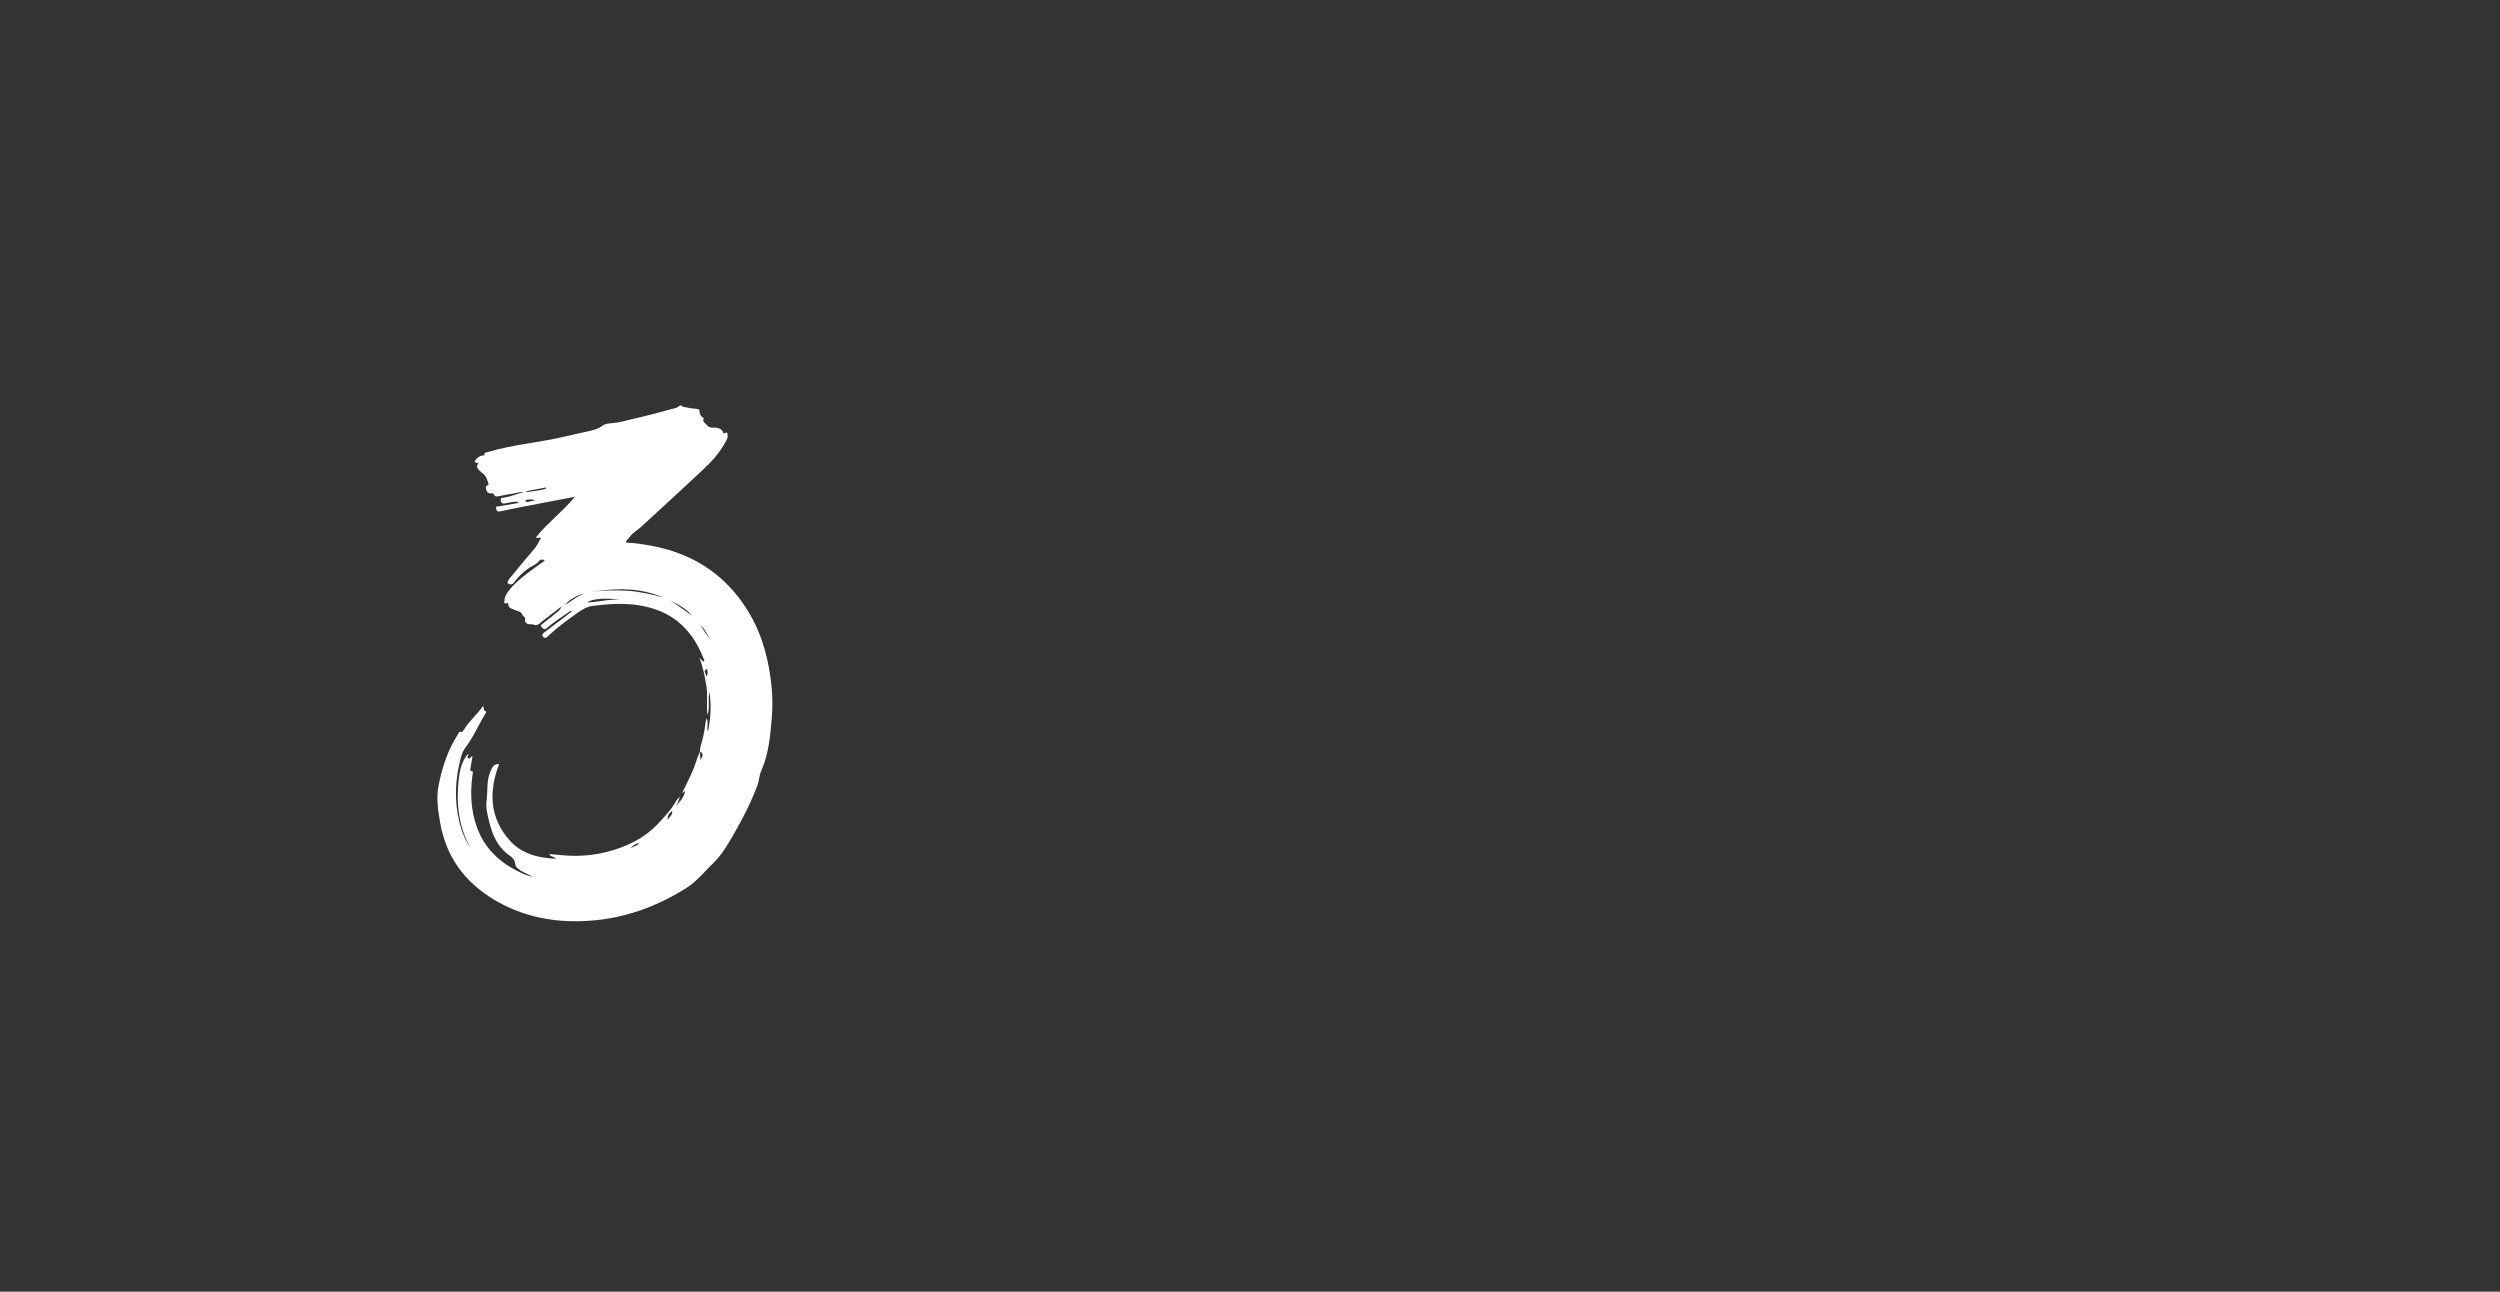<?xml version="1.0" encoding="UTF-8"?> <svg xmlns="http://www.w3.org/2000/svg" xmlns:xlink="http://www.w3.org/1999/xlink" width="1200" zoomAndPan="magnify" viewBox="0 0 900 465" height="620" preserveAspectRatio="xMidYMid meet" version="1.0"><rect x="0" y="0" width="900" height="465" fill="#333333" stroke="none"/><defs><clipPath id="5bfa88e8ed"><path d="M 157.008 145.859 L 278.508 145.859 L 278.508 331.859 L 157.008 331.859 Z M 157.008 145.859 " clip-rule="nonzero"></path></clipPath></defs><g clip-path="url(#5bfa88e8ed)"><path fill="#ffffff" d="M 245.418 285.75 C 246.793 282.848 248.305 280.012 249.562 277.047 C 250.465 274.918 250.945 272.637 252.004 270.578 C 252.051 271.586 252.094 272.594 252.137 273.602 C 252.715 272.539 253.684 271.438 252.012 270.582 C 251.887 269.121 252.512 267.801 252.848 266.438 C 253.336 264.441 253.75 262.441 253.953 260.395 C 254.008 259.863 254.199 259.348 254.398 258.531 C 255.168 260.246 254.316 261.75 254.867 263.402 C 255.875 258.473 256.137 253.793 255.387 249.074 C 254.719 251.781 255.652 254.598 254.703 257.434 C 254.219 253.879 254.863 250.422 254.293 247.004 C 253.73 243.625 253.156 240.258 251.789 236.836 C 252.488 237.34 252.633 238.09 253.398 238.098 C 253.727 237.75 253.441 237.41 253.312 237.09 C 250.969 231.16 247.547 225.977 242.168 222.414 C 238.523 220 234.391 218.609 230.047 217.914 C 224.469 217.02 218.91 217.438 213.363 218.113 C 211.328 218.359 209.578 219.453 207.945 220.594 C 204.355 223.109 200.836 225.723 197.602 228.699 C 197.156 229.105 196.703 229.848 195.984 229.578 C 195.027 229.227 195.023 228.367 195.898 227.699 C 198.559 225.68 201.227 223.676 203.887 221.656 C 204.539 221.16 205.168 220.629 205.809 220.117 C 205.73 220.012 205.652 219.91 205.574 219.809 C 203.941 220.926 202.289 222.012 200.684 223.16 C 199.363 224.105 198.059 225.074 196.824 226.125 C 196.078 226.758 195.723 226.539 195.109 225.914 C 194.297 225.09 195.07 224.805 195.465 224.477 C 197.117 223.105 198.816 221.793 200.496 220.457 C 201.094 219.984 201.73 219.547 202.078 218.344 C 199.594 220.27 197.375 221.984 195.16 223.695 C 194.219 224.422 193.586 225.48 191.91 224.82 C 191.164 224.527 189.984 225.121 189.273 224.062 C 189.145 223.871 188.836 223.691 188.938 223.484 C 189.516 222.309 188.34 221.973 188.023 221.254 C 187.457 219.945 186.305 220.078 185.43 219.633 C 184.332 219.082 182.895 219.023 182.957 217.285 C 182.961 217.102 182.84 217.059 182.676 217.086 C 182.238 217.16 181.426 217.43 181.535 216.863 C 181.672 216.168 181.582 215.449 181.934 214.672 C 182.777 212.801 184.121 211.449 185.496 210.09 C 188.285 207.336 191.527 205.145 194.684 202.852 C 195.172 202.496 195.738 202.227 196.094 201.645 C 195.184 201.277 194.559 201.344 193.926 202.117 C 192.984 203.262 191.5 203.715 190.309 204.555 C 188.309 205.957 186.609 207.574 185.172 209.512 C 184.688 210.16 184.191 210.641 183.25 210.234 C 182.684 209.988 182.527 209.863 182.848 209.242 C 183.539 207.898 184.652 206.91 185.551 205.742 C 187.727 202.93 190.109 200.293 192.391 197.57 C 193.344 196.434 193.953 195 194.727 193.688 C 194.102 193.191 193.629 194.125 192.984 193.406 C 197.066 188.199 202.57 184.238 206.945 178.848 C 202.824 179.633 199 180.352 195.18 181.09 C 190.094 182.074 185 183.023 179.938 184.102 C 178.793 184.344 178.766 183.664 178.609 183.027 C 178.383 182.125 179.16 182.348 179.605 182.27 C 181.715 181.902 183.832 181.562 185.941 181.195 C 186.191 181.152 186.539 181.211 186.637 180.723 C 184.992 180.367 183.453 180.977 181.898 181.207 C 181.012 181.336 180.527 181.34 180.277 180.266 C 179.992 179.047 180.926 179.227 181.41 179.152 C 183.844 178.797 186.082 177.766 188.461 177.199 C 186.816 176.969 185.293 177.707 183.695 177.859 C 182.426 177.984 181.18 178.383 179.91 178.559 C 179.133 178.664 178.184 179.105 177.75 177.879 C 177.641 177.574 177.176 177.559 176.844 177.594 C 176.039 177.676 175.422 177.441 175.16 176.629 C 174.918 175.887 174.488 175.074 175.648 174.652 C 175.762 174.609 175.93 174.41 175.906 174.344 C 175.52 173.297 175.32 172.078 174.641 171.273 C 173.926 170.426 172.859 169.832 172.18 168.906 C 171.727 168.285 171.328 167.539 172.301 166.961 C 171.98 166.562 171.543 166.66 171.207 166.508 C 170.832 166.336 170.746 166.129 171.043 165.742 C 171.703 164.883 172.488 164.25 173.566 163.996 C 173.941 163.906 174.562 164.168 174.422 163.258 C 174.371 162.906 175.188 162.867 175.637 162.734 C 184.949 159.934 194.695 159.285 204.105 156.984 C 206.539 156.391 209.004 155.871 211.438 155.34 C 213.25 154.941 215.324 154.5 217.004 153.188 C 217.93 152.465 219.461 152.414 220.641 152.32 C 223.078 152.121 225.363 151.367 227.699 150.852 C 232.434 149.805 237.113 148.5 241.801 147.254 C 242.75 147.004 243.793 146.91 244.543 146.125 C 244.66 146 244.961 145.852 245.012 145.898 C 245.953 146.723 247.141 146.574 248.176 146.871 C 249.121 147.141 250.031 147.02 250.926 147.227 C 251.348 147.324 251.707 147.184 251.801 147.836 C 251.934 148.797 252.051 149.832 253.117 150.336 C 253.219 150.387 253.348 150.609 253.316 150.684 C 252.766 151.965 253.852 152.199 254.43 152.961 C 255.43 154.285 256.566 153.855 257.648 153.961 C 259.238 154.117 260.262 154.766 260.418 156.066 C 260.918 156.109 261.641 155.352 261.789 155.891 C 261.969 156.535 262.086 157.363 261.711 158.125 C 260.461 160.668 258.844 162.945 256.996 165.09 C 255.777 166.5 254.469 167.805 253.109 169.062 C 246.398 175.293 239.715 181.547 232.938 187.699 C 231.582 188.93 230.289 190.238 228.727 191.305 C 227.527 192.125 226.535 193.469 225.543 194.656 C 224.941 195.379 225.77 195.395 226.18 195.41 C 228.625 195.48 231.027 195.871 233.426 196.277 C 245.422 198.32 255.812 203.402 263.918 212.676 C 270.199 219.863 274.172 228.195 276.23 237.523 C 277.742 244.387 278.434 251.301 277.863 258.281 C 277.324 264.879 276.719 271.512 273.98 277.68 C 273.25 279.32 273.285 281.141 272.66 282.781 C 270.262 289.082 267.211 295.051 263.82 300.887 C 261.805 304.352 259.777 307.777 256.922 310.562 C 253.723 313.676 250.934 317.23 247.086 319.668 C 234.562 327.605 221.008 331.852 206.086 331.637 C 196.016 331.492 186.574 329.07 177.973 323.945 C 167.457 317.68 160.641 308.605 158.484 296.328 C 157.695 291.844 157.004 287.305 157.879 282.816 C 159.145 276.312 161.199 270.035 164.824 264.391 C 165.129 263.918 165.27 263.07 166.246 263.57 C 166.348 263.621 166.934 262.863 167.203 262.422 C 169.066 259.391 171.855 257.145 173.926 254.113 C 174.309 254.902 173.93 255.75 174.863 256.07 C 175.258 256.207 174.891 256.684 174.742 256.93 C 172.23 260.973 170.418 265.43 167.484 269.23 C 166.664 270.293 166.211 271.594 165.871 272.875 C 163.828 280.562 163.48 288.305 165.406 296.07 C 166.23 299.398 167.516 302.555 169.48 305.418 C 165.062 297.641 164.16 289.246 165.148 280.555 C 165.52 277.277 166.184 274.047 168.477 271.41 C 168.965 271.898 167.859 272.5 168.555 272.945 C 169.383 273.477 169.371 272.199 170.113 272.238 C 169.875 273.652 169.605 275.031 169.434 276.422 C 169.387 276.836 168.945 277.512 169.992 277.648 C 170.422 277.707 170.168 278.488 170.105 278.945 C 169.25 285.219 169.477 291.414 171.566 297.449 C 174.141 304.891 179.27 310.039 186.195 313.539 C 187.926 314.414 189.668 315.266 191.621 315.609 C 190.02 314.562 188.098 314.094 186.633 312.801 C 186.051 312.285 185.559 312.004 185.48 310.957 C 185.41 309.969 184.633 308.762 183.613 308.086 C 179.156 305.133 177.258 300.523 176.066 295.688 C 175.484 293.312 174.812 290.742 175.164 288.246 C 175.652 284.762 175.078 281.133 176.535 277.785 C 177.133 276.418 177.645 274.91 179.66 275.094 C 175.93 284.953 176.207 294.363 183.469 302.539 C 187.734 307.34 193.637 308.879 200.172 309.156 C 199.398 308.238 198.199 308.543 197.734 307.465 C 199.156 307.59 200.508 307.684 201.852 307.828 C 209.297 308.645 216.566 307.707 223.535 305.113 C 228.52 303.262 233.117 300.543 236.812 296.609 C 239.188 294.078 241.617 291.566 243.332 288.48 C 243.688 287.836 244.305 287.336 244.801 286.773 C 244.434 287.969 243.98 289.129 243.34 290.215 C 244.66 288.582 246.336 287.168 246.59 284.789 C 245.996 285.012 245.719 285.391 245.418 285.75 Z M 212.906 213.086 C 217.176 212.496 221.496 212.438 225.812 212.676 C 230.184 212.918 234.426 213.926 238.629 215.07 C 230.297 211.438 221.645 211.711 212.906 213.086 Z M 223.172 215.934 C 218.383 215.129 212.867 215.559 211.457 216.844 C 215.484 216.789 219.281 215.582 223.172 215.934 Z M 249.055 221.566 C 246.949 219.004 244.07 217.566 241.148 216.195 C 243.91 217.801 246.465 219.707 249.055 221.566 Z M 210.602 213.684 C 208.297 213.914 204.57 216.043 203.488 217.797 C 205.934 216.25 207.977 214.457 210.602 213.684 Z M 189.562 176.824 C 189.582 176.941 189.602 177.062 189.625 177.18 C 191.934 176.738 194.305 176.656 196.562 175.91 C 196.535 175.77 196.512 175.625 196.484 175.484 C 194.176 175.93 191.867 176.379 189.562 176.824 Z M 255.699 230.34 C 254.742 228.418 253.742 226.531 252.156 225.055 C 253.199 226.914 254.57 228.547 255.699 230.34 Z M 241.98 291.836 C 240.609 293.121 240.328 293.656 240.328 295.176 C 241.043 293.984 242.215 293.438 241.98 291.836 Z M 192.695 180.102 C 191.812 179.848 190.953 179.695 190.066 179.844 C 189.715 179.906 189.141 179.844 189.199 180.309 C 189.266 180.84 189.82 180.746 190.242 180.656 C 191.051 180.477 191.859 180.289 192.695 180.102 Z M 230.219 303.621 C 228.293 303.395 227.715 305.23 226.305 305.516 C 227.629 305.094 228.918 304.598 230.219 303.621 Z M 254.195 243.293 C 254.234 243.32 254.273 243.367 254.312 243.367 C 254.344 243.367 254.387 243.32 254.41 243.285 C 254.902 242.488 254.824 241.66 254.41 240.887 C 254.258 240.605 254.168 241.02 254.055 241.098 C 253.145 241.746 254.191 242.387 254.082 243.043 C 254.07 243.117 254.156 243.211 254.195 243.293 Z M 254.195 243.293 " fill-opacity="1" fill-rule="nonzero"></path></g></svg> 